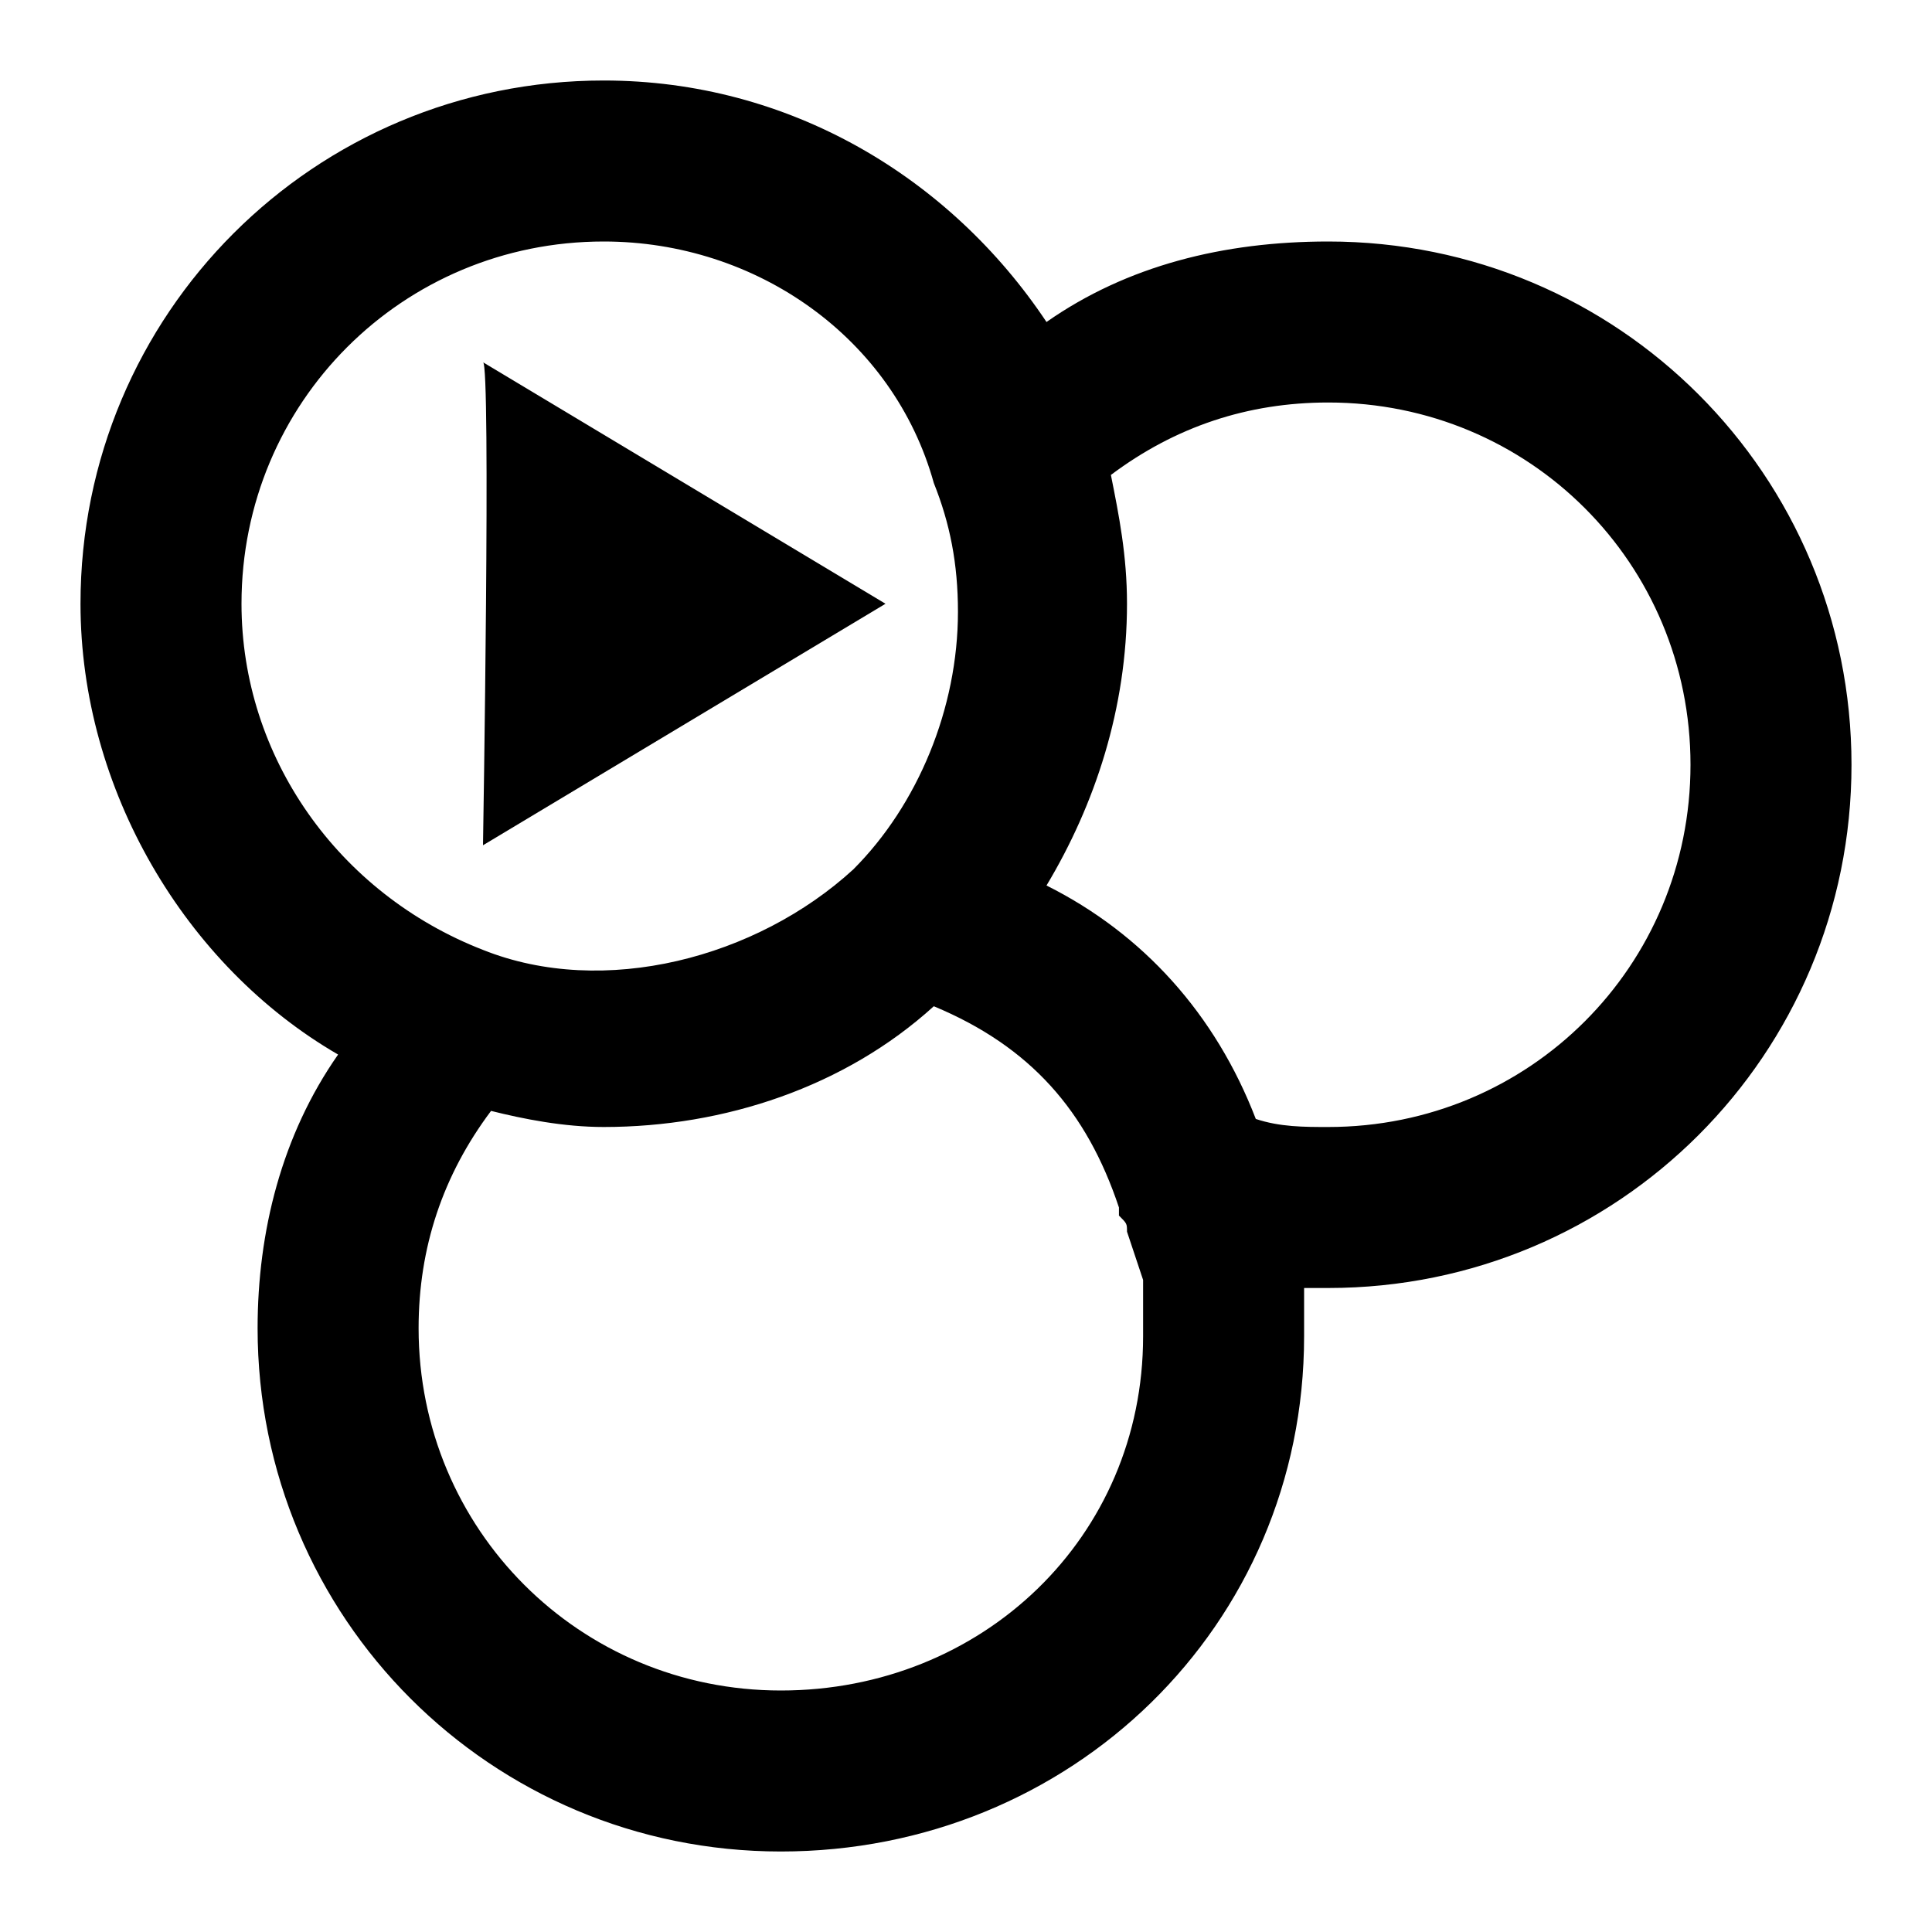 <?xml version="1.0" encoding="utf-8"?>


<svg fill="#000000" height="800px" width="800px" version="1.1" id="XMLID_95_" xmlns="http://www.w3.org/2000/svg" xmlns:xlink="http://www.w3.org/1999/xlink" 
	 viewBox="0 0 24 24" xml:space="preserve">
<g id="service-start">
	<g>
		<path d="M6,4.5c0.1,0,0,6,0,6l5-3L6,4.5z"/>
	</g>
	<g>
		<path d="M9.7,23c-3.6,0-6.5-2.9-6.5-6.5c0-1.2,0.3-2.4,1-3.4C2.3,12,1,9.8,1,7.5C1,3.9,3.9,1,7.5,1c2.3,0,4.3,1.2,5.5,3
			c1-0.7,2.2-1,3.5-1C20.1,3,23,5.9,23,9.5S20.1,16,16.5,16c-0.1,0-0.2,0-0.3,0c0,0.2,0,0.4,0,0.6C16.2,20.2,13.3,23,9.7,23z
			 M6.1,13.8c-0.6,0.8-0.9,1.7-0.9,2.7c0,2.5,2,4.5,4.5,4.5s4.5-1.9,4.5-4.4c0-0.3,0-0.5,0-0.7L14,15.3c0-0.1,0-0.1-0.1-0.2V15
			c-0.4-1.2-1.1-2-2.3-2.5C10.5,13.5,9,14,7.5,14C7,14,6.5,13.9,6.1,13.8z M15.6,13.9c0.3,0.1,0.6,0.1,0.9,0.1C19,14,21,12,21,9.5
			S19,5,16.5,5c-1,0-1.9,0.3-2.7,0.9c0.1,0.5,0.2,1,0.2,1.6c0,1.3-0.4,2.5-1,3.5C14.2,11.6,15.1,12.6,15.6,13.9z M7.5,3
			C5,3,3,5,3,7.5c0,1.9,1.2,3.6,3,4.3c1.5,0.6,3.4,0.1,4.6-1l0,0c0.8-0.8,1.3-2,1.3-3.2c0-0.6-0.1-1.1-0.3-1.6l0,0
			C11.1,4.2,9.4,3,7.5,3z"/>
	</g>
</g>
</svg>